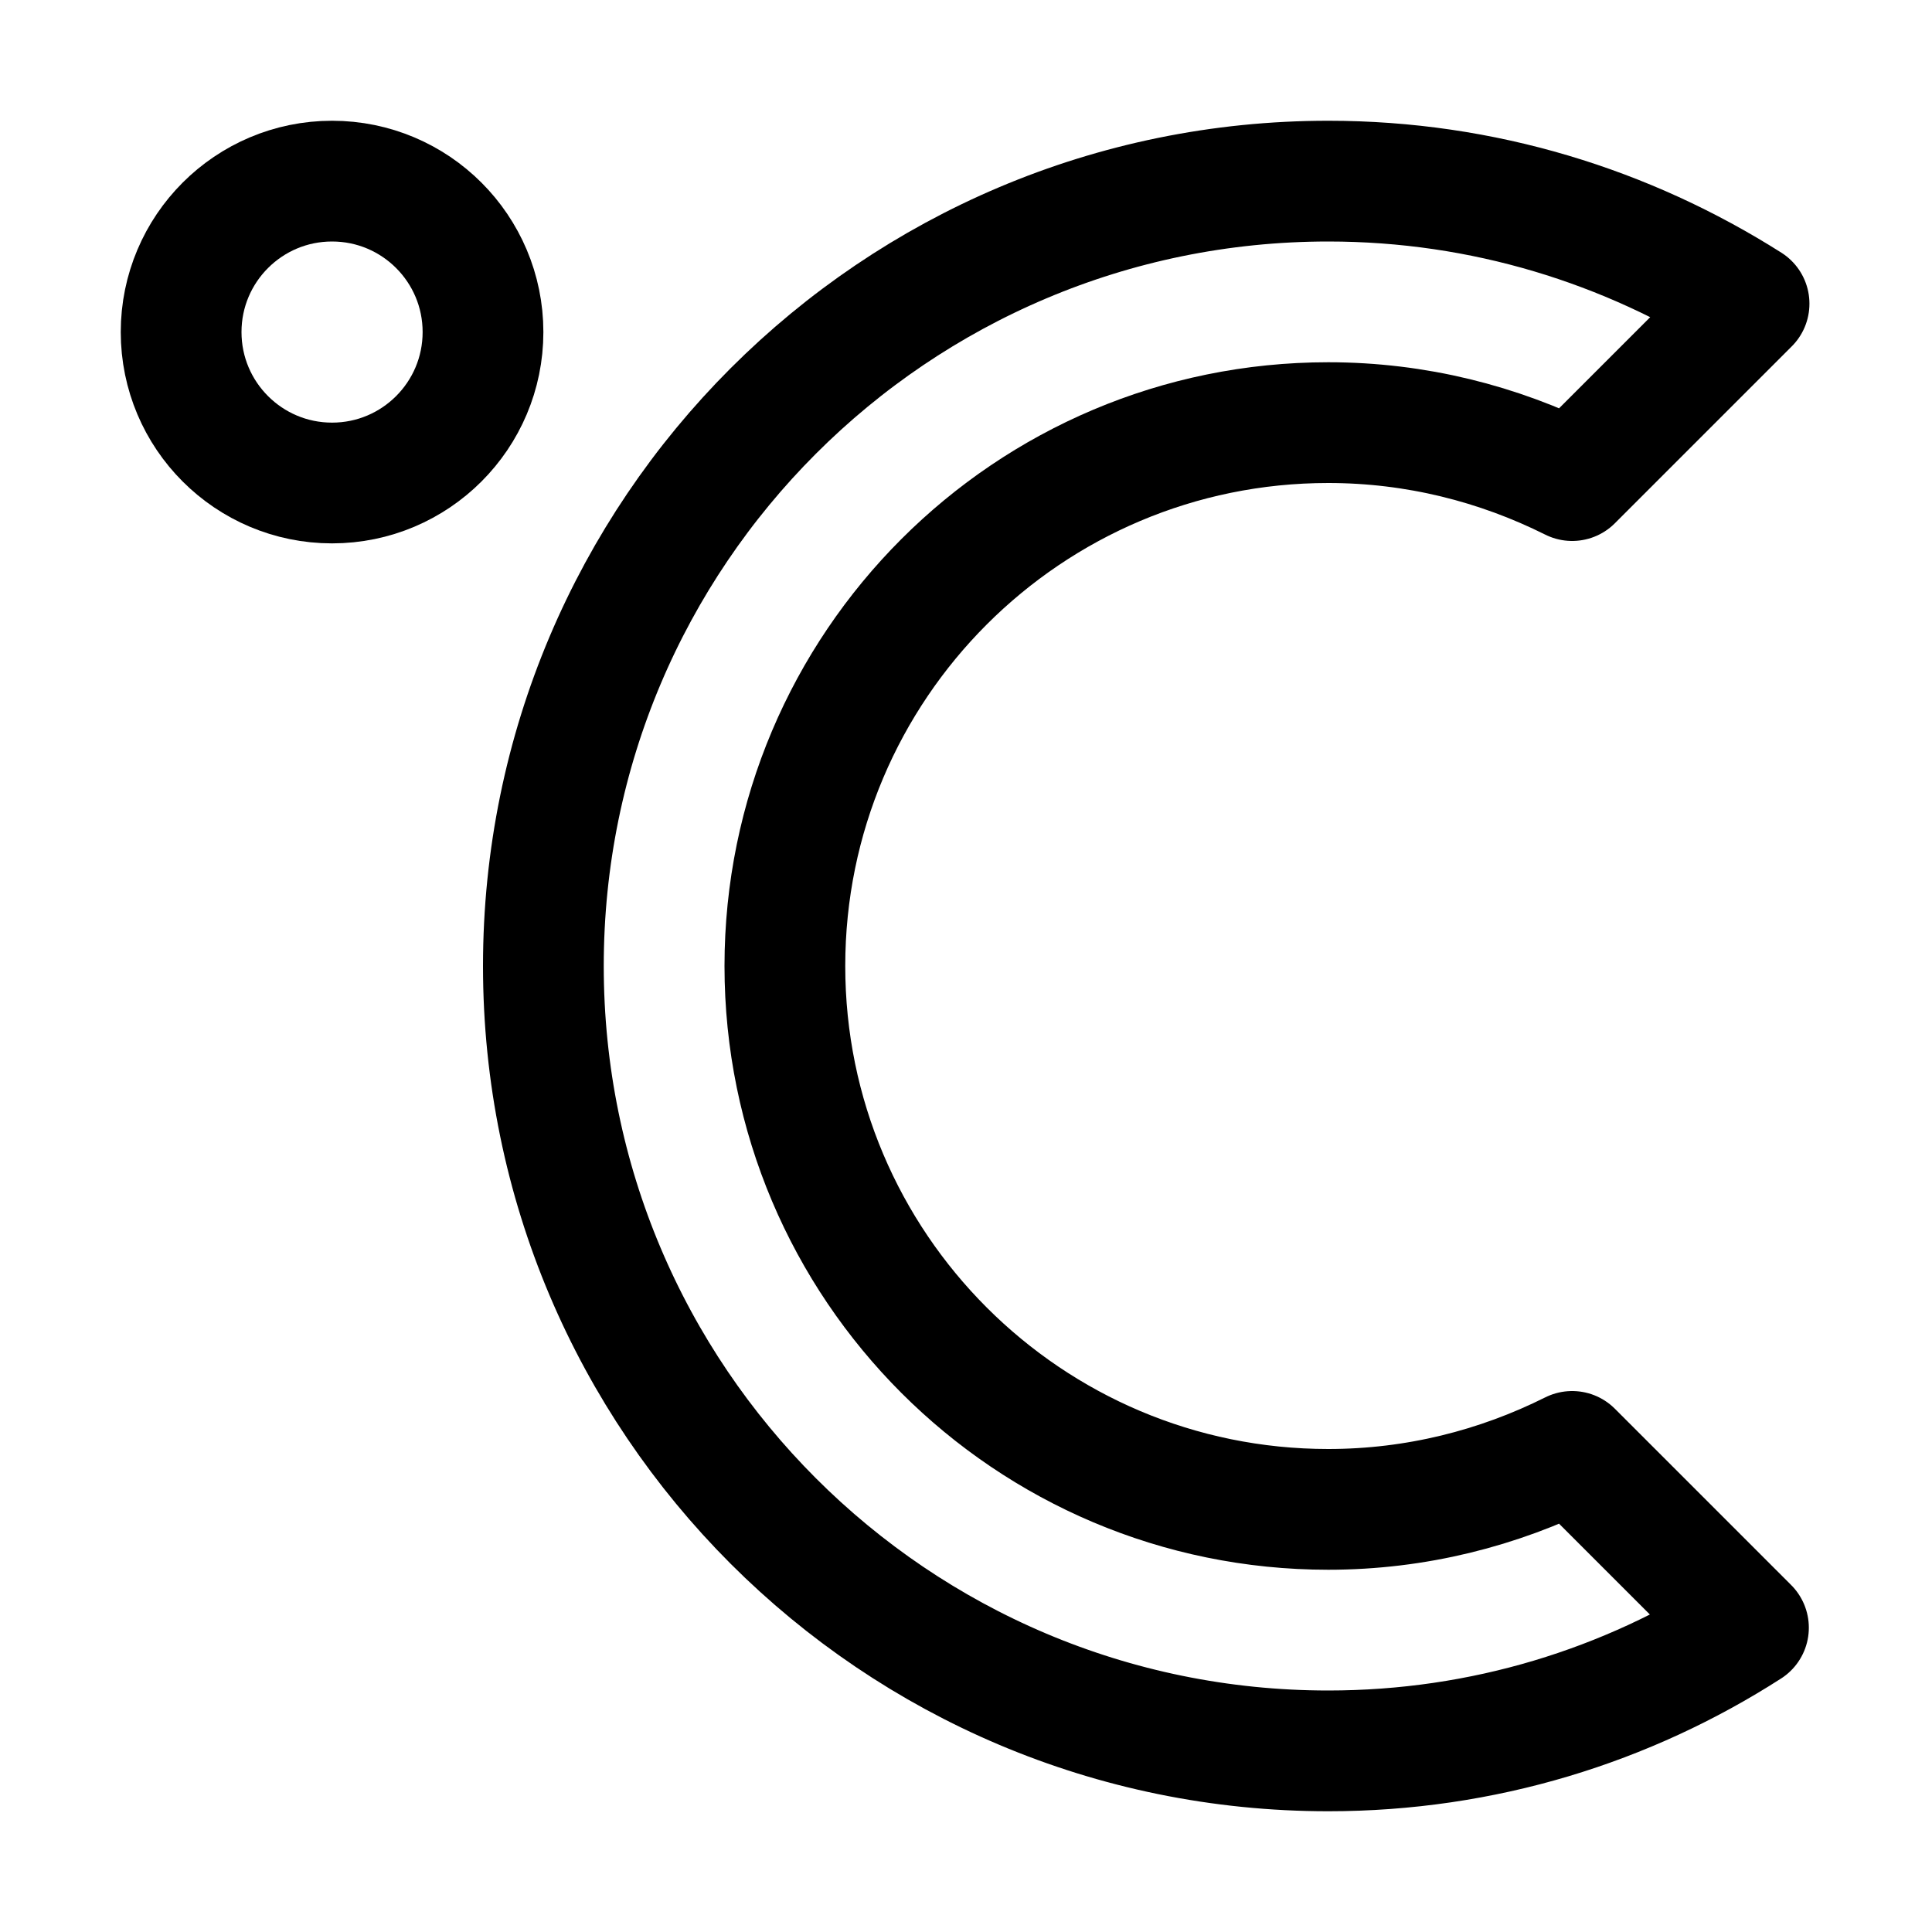 <?xml version="1.0" encoding="utf-8"?>

<!-- Uploaded to: SVG Repo, www.svgrepo.com, Generator: SVG Repo Mixer Tools -->
<svg version="1.1" id="Icons" xmlns="http://www.w3.org/2000/svg" xmlns:xlink="http://www.w3.org/1999/xlink" 
	 viewBox="0 0 32 32" xml:space="preserve">
<style type="text/css">
	.st0{fill:none;stroke:#000000;stroke-width:2;stroke-linecap:round;stroke-linejoin:round;stroke-miterlimit:10;}
	.st1{fill:none;stroke:#000000;stroke-width:2;stroke-linejoin:round;stroke-miterlimit:10;}
</style>
<circle class="st0" cx="5.5" cy="5.5" r="2.5"/>
<path class="st0" d="M26.04,24.04C24.82,24.65,23.45,25,22,25c-4.97,0-9-4.03-9-9s4.03-9,9-9c1.45,0,2.82,0.35,4.04,0.96l2.93-2.93
	C26.95,3.75,24.57,3,22,3C14.82,3,9,8.82,9,16s5.82,13,13,13c2.57,0,4.95-0.75,6.96-2.04L26.04,24.04z"/>
</svg>